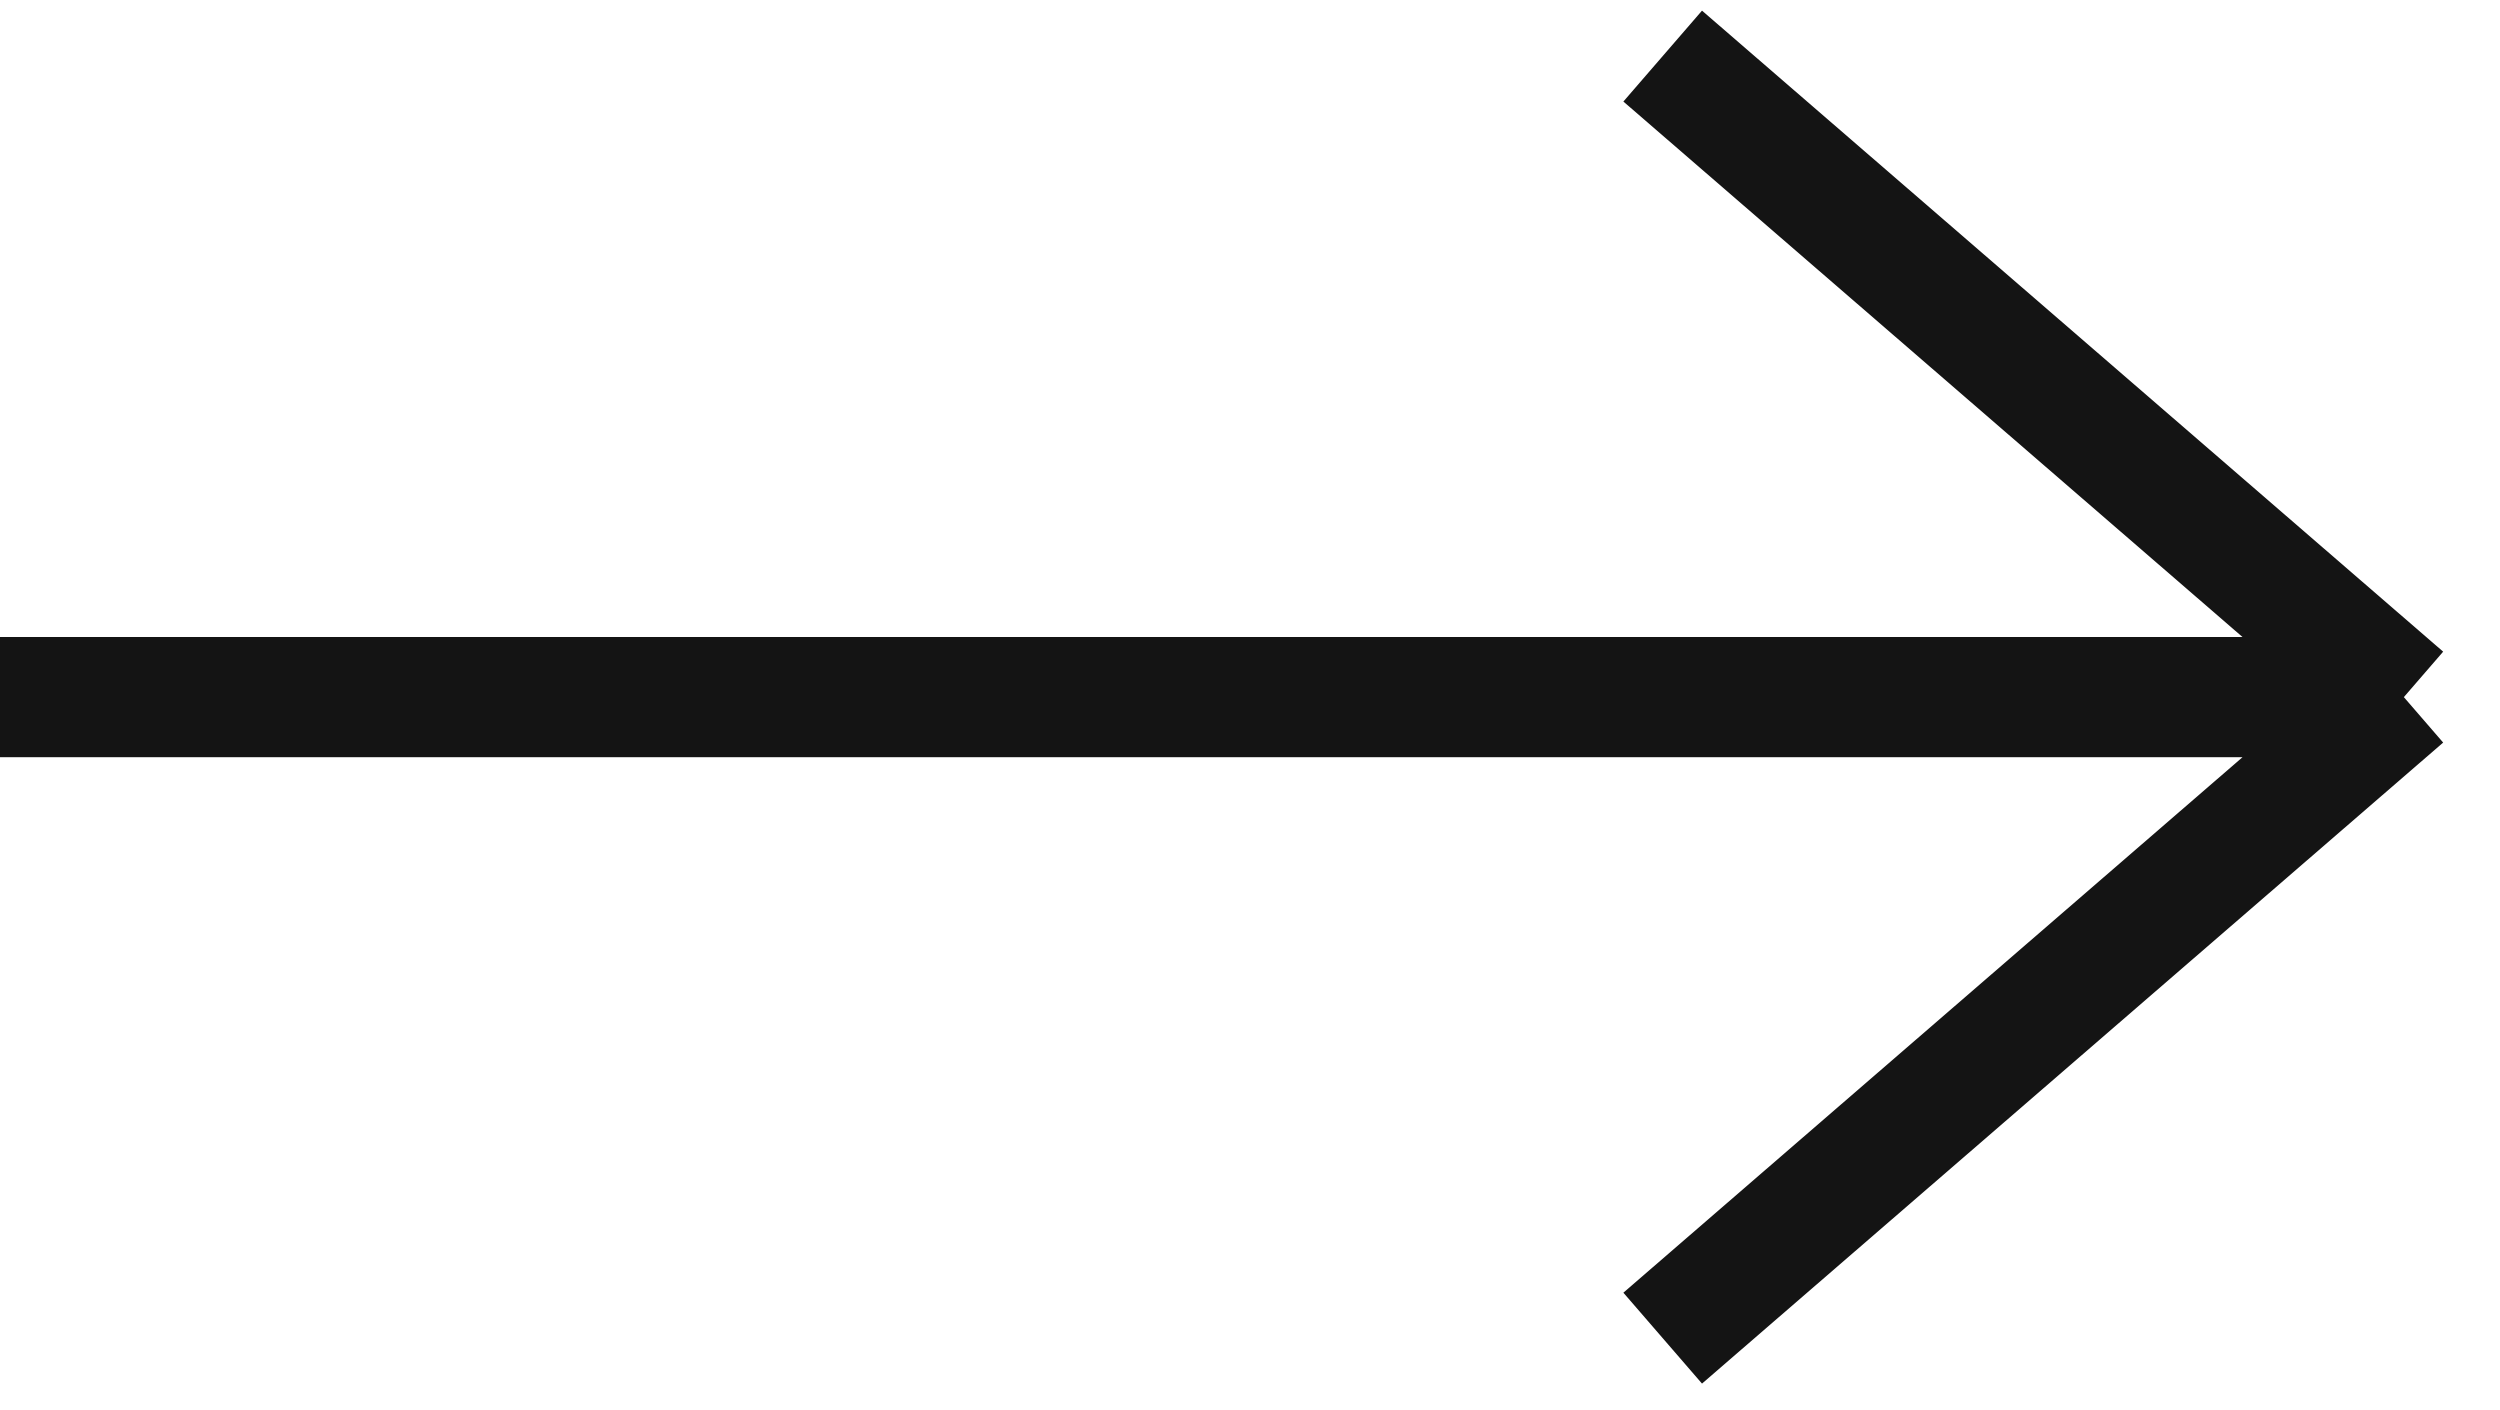 <?xml version="1.0" encoding="UTF-8"?> <svg xmlns="http://www.w3.org/2000/svg" width="39" height="22" viewBox="0 0 39 22" fill="none"><path d="M0 10.875H37.5M37.5 10.875L25.938 0.875M37.5 10.875L25.938 20.875" stroke="#141414" stroke-width="1.875"></path></svg> 